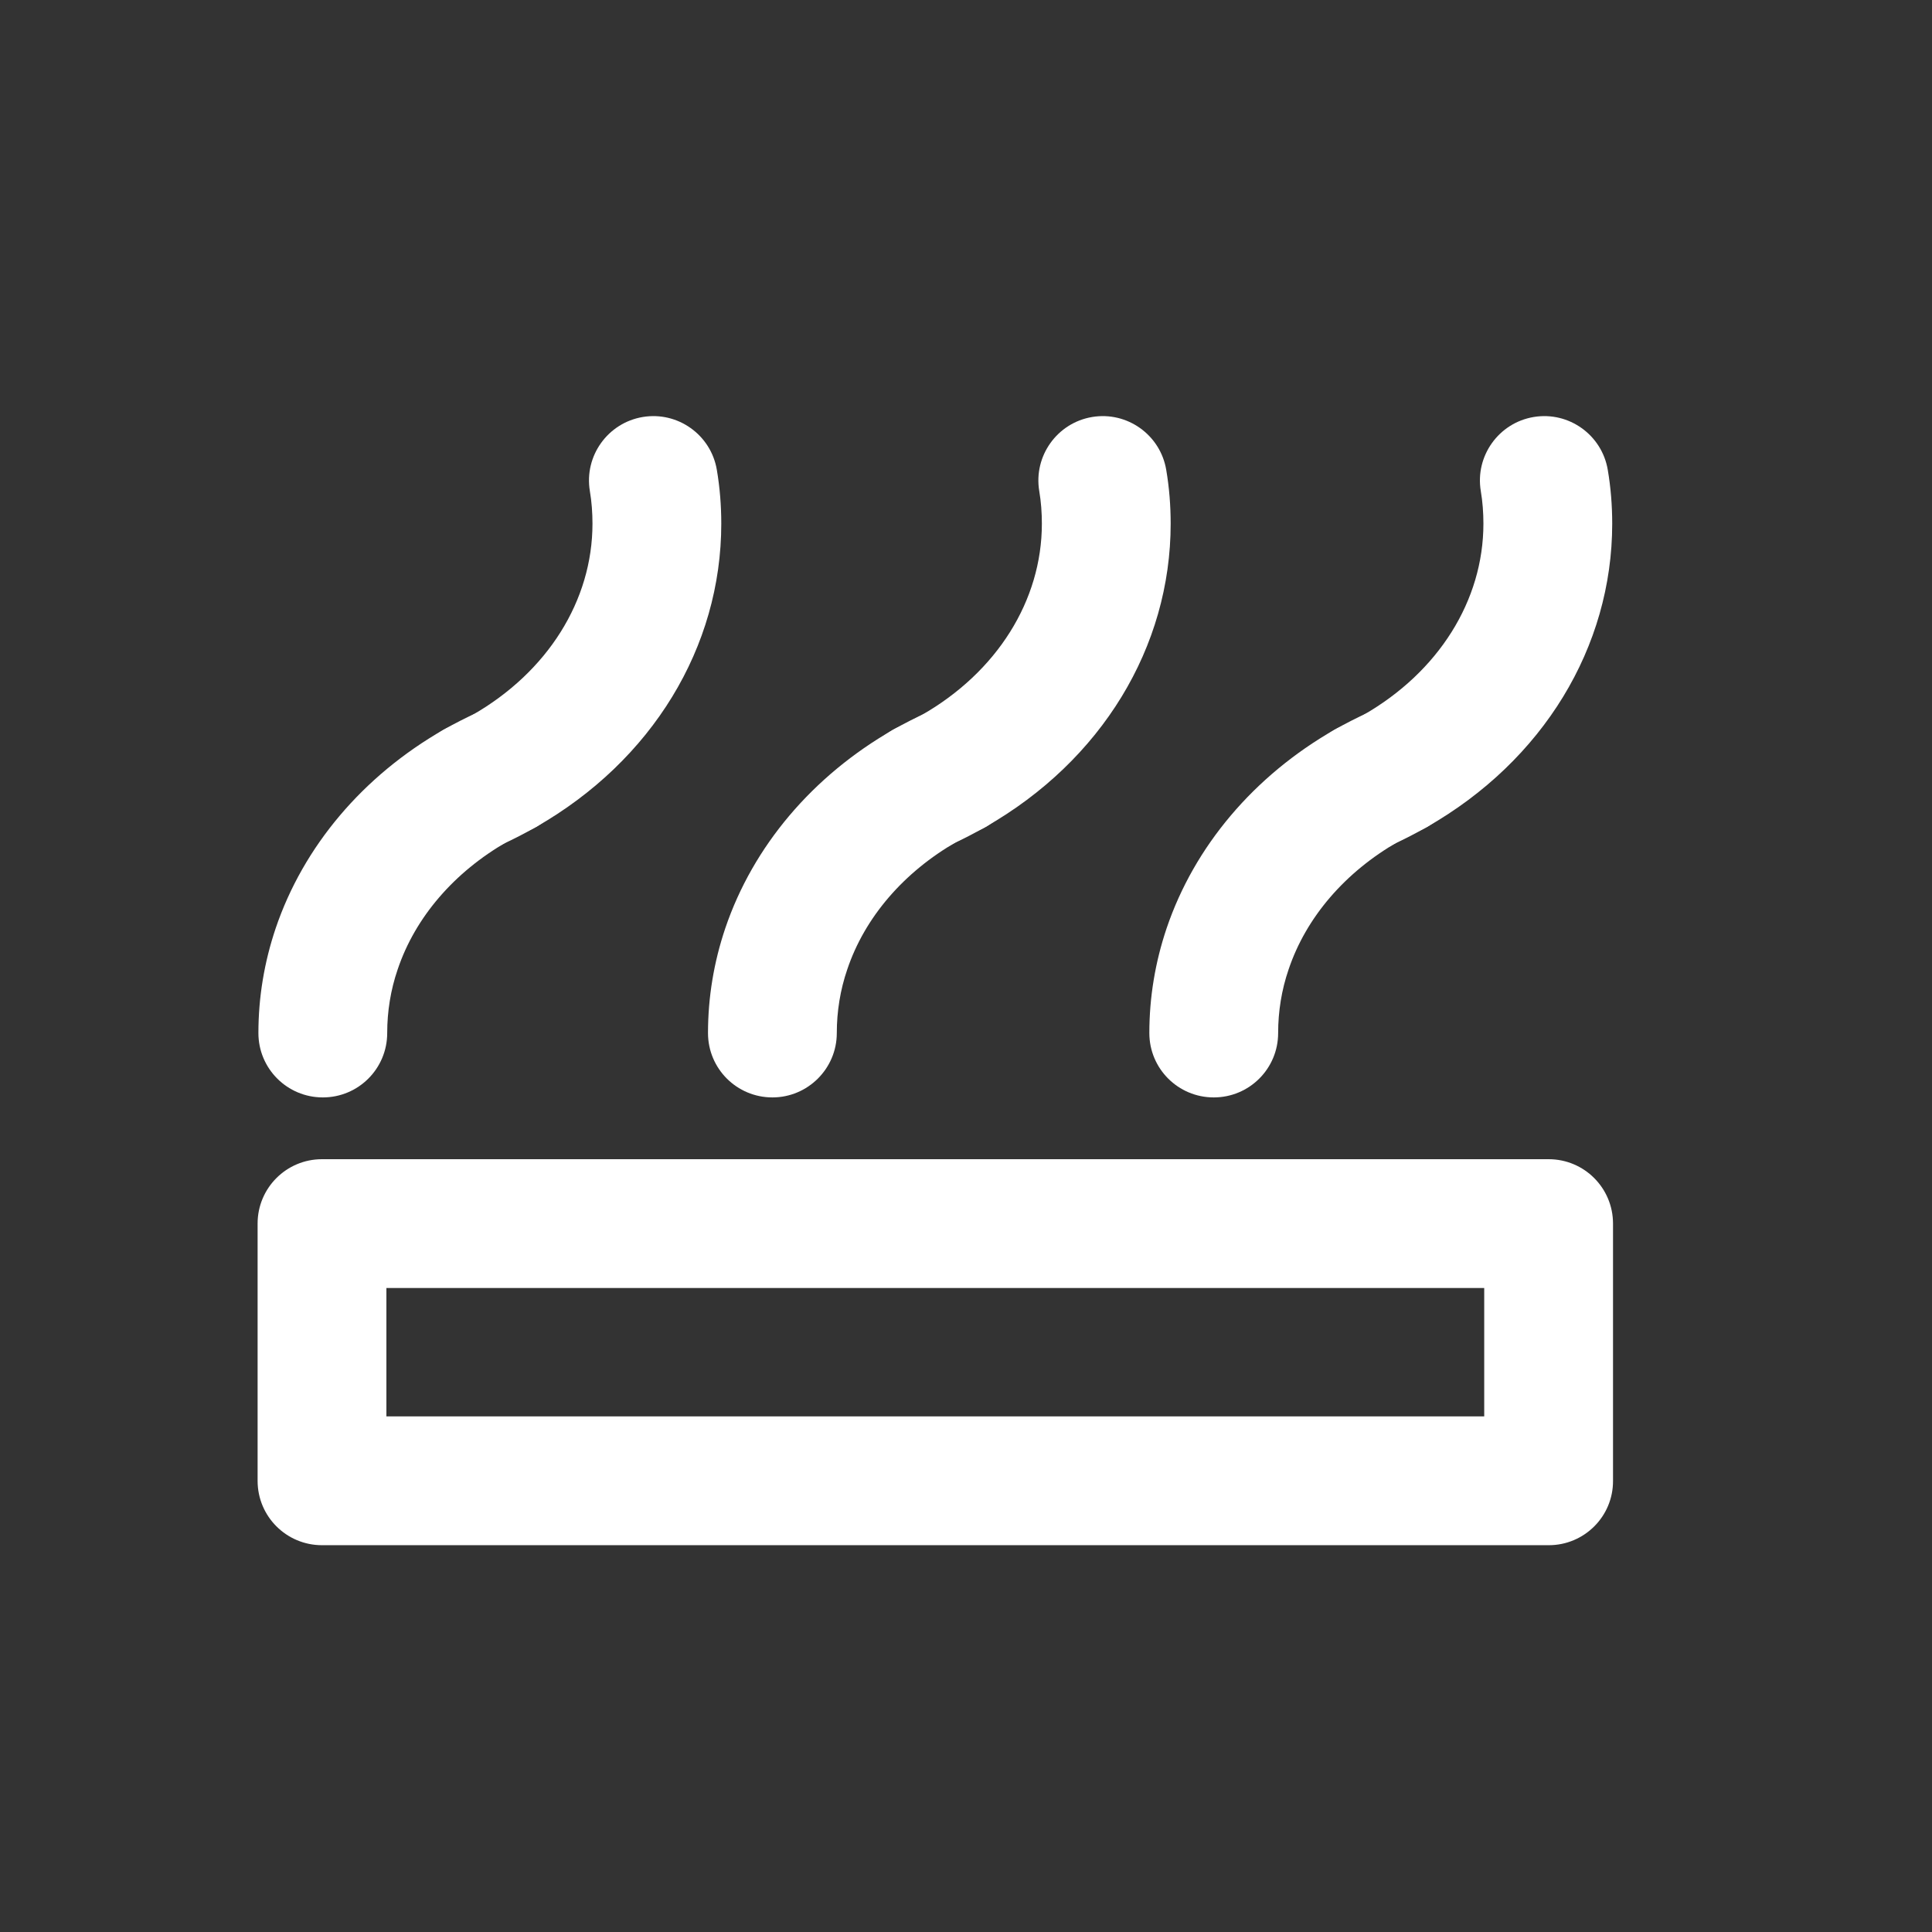 <?xml version="1.0" standalone="no"?><!DOCTYPE svg PUBLIC "-//W3C//DTD SVG 1.1//EN" "http://www.w3.org/Graphics/SVG/1.1/DTD/svg11.dtd"><svg t="1704703732820" class="icon" viewBox="0 0 1024 1024" version="1.1" xmlns="http://www.w3.org/2000/svg" p-id="37714" xmlns:xlink="http://www.w3.org/1999/xlink" width="200" height="200"><rect x="0" y="0" width="1024" height="1024" fill="#333333" stroke="none"/><path d="M252.053 450.667c-13.013 0-25.387-7.467-31.147-20.053-7.787-17.173-0.213-37.44 16.96-45.227 4.267-1.92 8.427-4.053 12.48-6.4 39.893-22.827 63.68-60.693 63.68-101.44 0-5.76-0.427-11.627-1.387-17.28-3.093-18.56 9.493-36.16 28.053-39.253 18.56-3.093 36.16 9.493 39.253 28.053 1.6 9.387 2.347 18.987 2.347 28.48 0 65.493-36.693 125.653-98.133 160.747-5.867 3.307-11.947 6.507-18.133 9.28-4.48 2.027-9.28 3.093-13.973 3.093z" p-id="37715" fill="#ffffff"></path><path d="M171.093 581.653c-18.88 0-34.133-15.253-34.133-34.133s3.093-37.547 9.173-55.573c14.72-43.413 46.293-80.747 88.96-105.173 5.867-3.307 11.947-6.4 18.027-9.173 4.373-2.027 9.28-3.093 14.187-3.093 18.88 0 34.133 15.253 34.133 34.133 0 14.08-8.533 26.133-20.693 31.36-4.053 1.813-8 3.947-11.84 6.08-28.16 16.107-48.853 40.107-58.133 67.733-3.733 10.88-5.547 22.293-5.547 33.707 0 18.88-15.253 34.133-34.133 34.133zM490.24 450.667c-13.013 0-25.387-7.467-31.147-20.053-7.787-17.173-0.213-37.44 16.96-45.227 4.267-1.92 8.427-4.053 12.48-6.4 39.893-22.827 63.68-60.693 63.68-101.44 0-5.76-0.427-11.627-1.387-17.28-3.093-18.56 9.493-36.16 28.053-39.253 18.56-3.093 36.16 9.493 39.253 28.053 1.6 9.387 2.347 18.987 2.347 28.48 0 65.493-36.693 125.653-98.133 160.747-5.867 3.307-11.947 6.507-18.133 9.28-4.373 2.027-9.173 3.093-13.973 3.093z" p-id="37716" fill="#ffffff"></path><path d="M409.387 581.653c-18.88 0-34.133-15.253-34.133-34.133s3.093-37.547 9.173-55.573c14.72-43.413 46.293-80.747 88.96-105.173 5.867-3.307 11.947-6.4 18.027-9.173 4.373-2.027 9.28-3.093 14.187-3.093 18.88 0 34.133 15.253 34.133 34.133 0 14.08-8.533 26.133-20.693 31.36-4.053 1.813-8 3.947-11.84 6.08-28.16 16.107-48.853 40.107-58.133 67.733-3.733 10.88-5.547 22.293-5.547 33.707 0 18.88-15.36 34.133-34.133 34.133z" p-id="37717" fill="#ffffff"></path><path d="M724.267 450.667c-13.013 0-25.387-7.467-31.147-20.053-7.787-17.173-0.213-37.44 16.96-45.227 4.267-1.92 8.427-4.053 12.48-6.4 39.893-22.827 63.68-60.693 63.68-101.44 0-5.76-0.427-11.627-1.387-17.28-3.093-18.56 9.493-36.16 28.053-39.253 18.56-3.093 36.16 9.493 39.253 28.053 1.6 9.387 2.347 18.987 2.347 28.48 0 65.493-36.693 125.653-98.133 160.747-5.867 3.307-11.947 6.507-18.133 9.28-4.48 2.027-9.28 3.093-13.973 3.093z" p-id="37718" fill="#ffffff"></path><path d="M643.307 581.653c-18.88 0-34.133-15.253-34.133-34.133s3.093-37.547 9.173-55.573c14.72-43.413 46.293-80.747 88.96-105.173 5.867-3.307 11.947-6.4 18.027-9.173 4.373-2.027 9.28-3.093 14.187-3.093 18.88 0 34.133 15.253 34.133 34.133 0 14.08-8.533 26.133-20.693 31.36-4.053 1.813-8 3.947-11.84 6.08-28.16 16.107-48.853 40.107-58.133 67.733-3.733 10.88-5.547 22.293-5.547 33.707 0 18.88-15.253 34.133-34.133 34.133z" p-id="37719" fill="#ffffff"></path><path d="M820.907 818.987H170.667c-18.88 0-34.133-15.253-34.133-34.133V648.533c0-18.88 15.253-34.133 34.133-34.133h650.133c18.88 0 34.133 15.253 34.133 34.133v136.32c0.107 18.88-15.253 34.133-34.027 34.133z m-616.107-68.267h581.867V682.667H204.8v68.053z" p-id="37720" fill="#ffffff"></path></svg>
